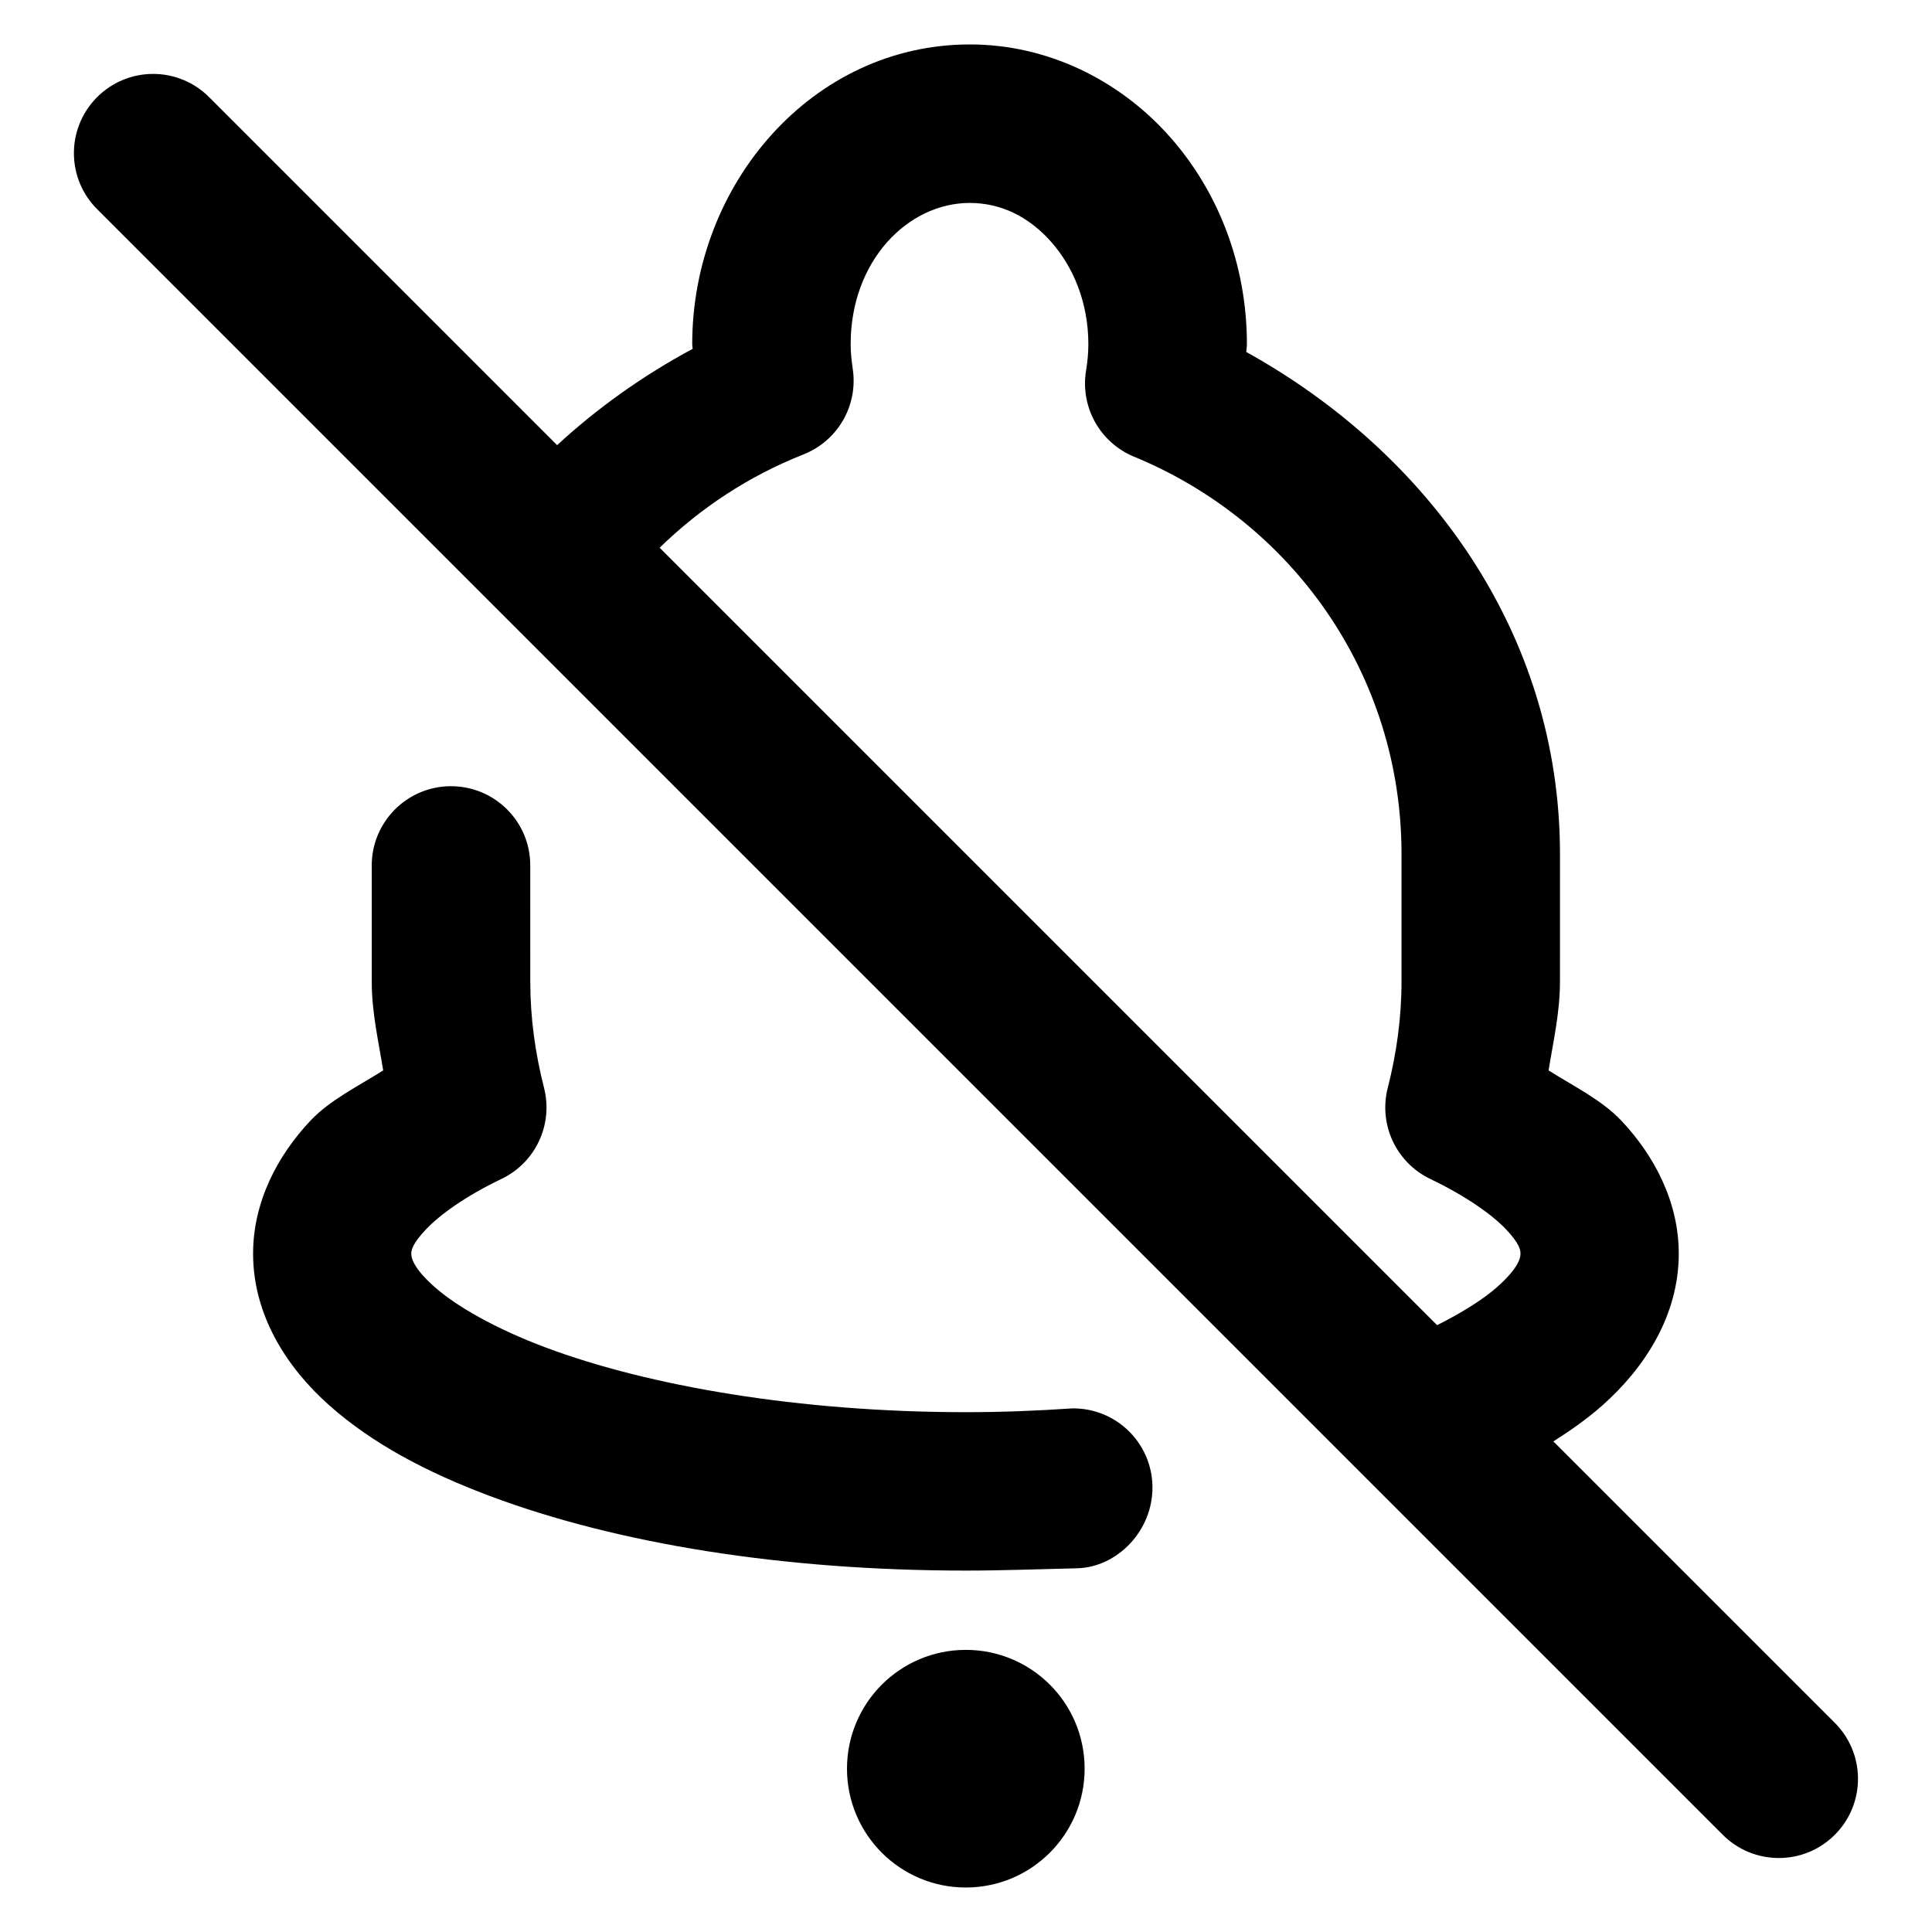 <?xml version="1.0" encoding="UTF-8"?>
<!-- Uploaded to: ICON Repo, www.svgrepo.com, Generator: ICON Repo Mixer Tools -->
<svg fill="#000000" width="800px" height="800px" version="1.1" viewBox="144 144 512 512" xmlns="http://www.w3.org/2000/svg">
 <path d="m400.98 155.78c-41.621 0-73.535 36.945-73.535 79.418 0 0.445 0.078 0.812 0.117 1.25-13.062 7.016-25.168 15.605-35.918 25.523l-92.047-92.047c-4.125-4.227-9.59-6.34-15.047-6.336-5.457 0.008-10.91 2.141-15.027 6.375-8.059 8.301-7.891 21.559 0.398 29.645 143.49 143.49 286.97 286.97 430.46 430.46 8.254 8.449 21.844 8.434 30.074-0.039 8.059-8.301 7.891-21.559-0.398-29.645l-74.395-74.395c4.629-2.949 9.051-6.051 12.977-9.531 11.336-10.051 20.254-23.965 20.254-40.223 0-13.75-6.516-26.02-15.211-35.238-5.156-5.465-12.617-9.109-19.289-13.324 1.25-7.762 3.016-15.324 3.016-23.555l0.004-33.785c0-58.566-35.008-106.38-83.129-133.05 0.02-0.73 0.16-1.348 0.16-2.09 0-21.238-7.711-40.789-20.746-55.309s-31.859-24.109-52.684-24.109zm0 42.004c8.16 0 15.484 3.508 21.441 10.148 5.961 6.641 10.004 16.215 10.004 27.266 0 2.203-0.199 4.551-0.613 7.051-1.566 9.621 3.695 19.055 12.711 22.777 41.734 17.188 70.891 57.512 70.891 105.31v33.785c0 9.594-1.301 18.988-3.648 28.188-2.473 9.688 2.231 19.77 11.234 24.109 9.57 4.578 16.531 9.57 20.152 13.406 3.621 3.84 3.793 5.519 3.793 6.418 0 1.137-0.535 3.82-6.191 8.836-3.555 3.152-9.066 6.668-15.906 10.105l-206.03-206.03c10.82-10.566 23.723-19.047 38.152-24.742 9.074-3.602 14.469-12.98 13.02-22.633-0.355-2.394-0.555-4.57-0.555-6.582 0-22.105 15.203-37.414 31.551-37.414zm-137.76 154.57c-11.57 0.172-20.84 9.668-20.703 21.238v30.523c0 8.23 1.785 15.793 3.035 23.555-6.676 4.215-14.133 7.859-19.289 13.324-8.695 9.219-15.191 21.488-15.191 35.238 0 16.258 8.875 30.168 20.215 40.223 11.34 10.055 25.699 17.691 42.539 24.004 33.676 12.629 77.637 19.762 126.14 19.762 9.621 0 18.988-0.363 29.5-0.613 10.512-0.25 20.117-9.879 19.945-21.688-0.16-11.57-9.668-20.82-21.238-20.684-9.16 0.625-18.559 1.004-28.207 1.004-44.246 0-84.23-6.973-111.34-17.137-13.551-5.082-23.781-11.016-29.438-16.031s-6.191-7.703-6.191-8.836c0-0.895 0.238-2.578 3.875-6.418 3.621-3.84 10.477-8.828 20.051-13.406 9.016-4.328 13.723-14.418 11.254-24.109-2.344-9.199-3.648-18.594-3.648-28.188l-0.008-30.523c0.16-11.809-9.488-21.41-21.301-21.238zm136.73 228.88c-17.391 0-31.488 14.098-31.488 31.488 0 17.391 14.098 31.488 31.488 31.488s31.488-14.098 31.488-31.488c0-8.695-3.508-16.566-9.203-22.262-5.699-5.699-13.59-9.227-22.285-9.227z"/>
</svg>